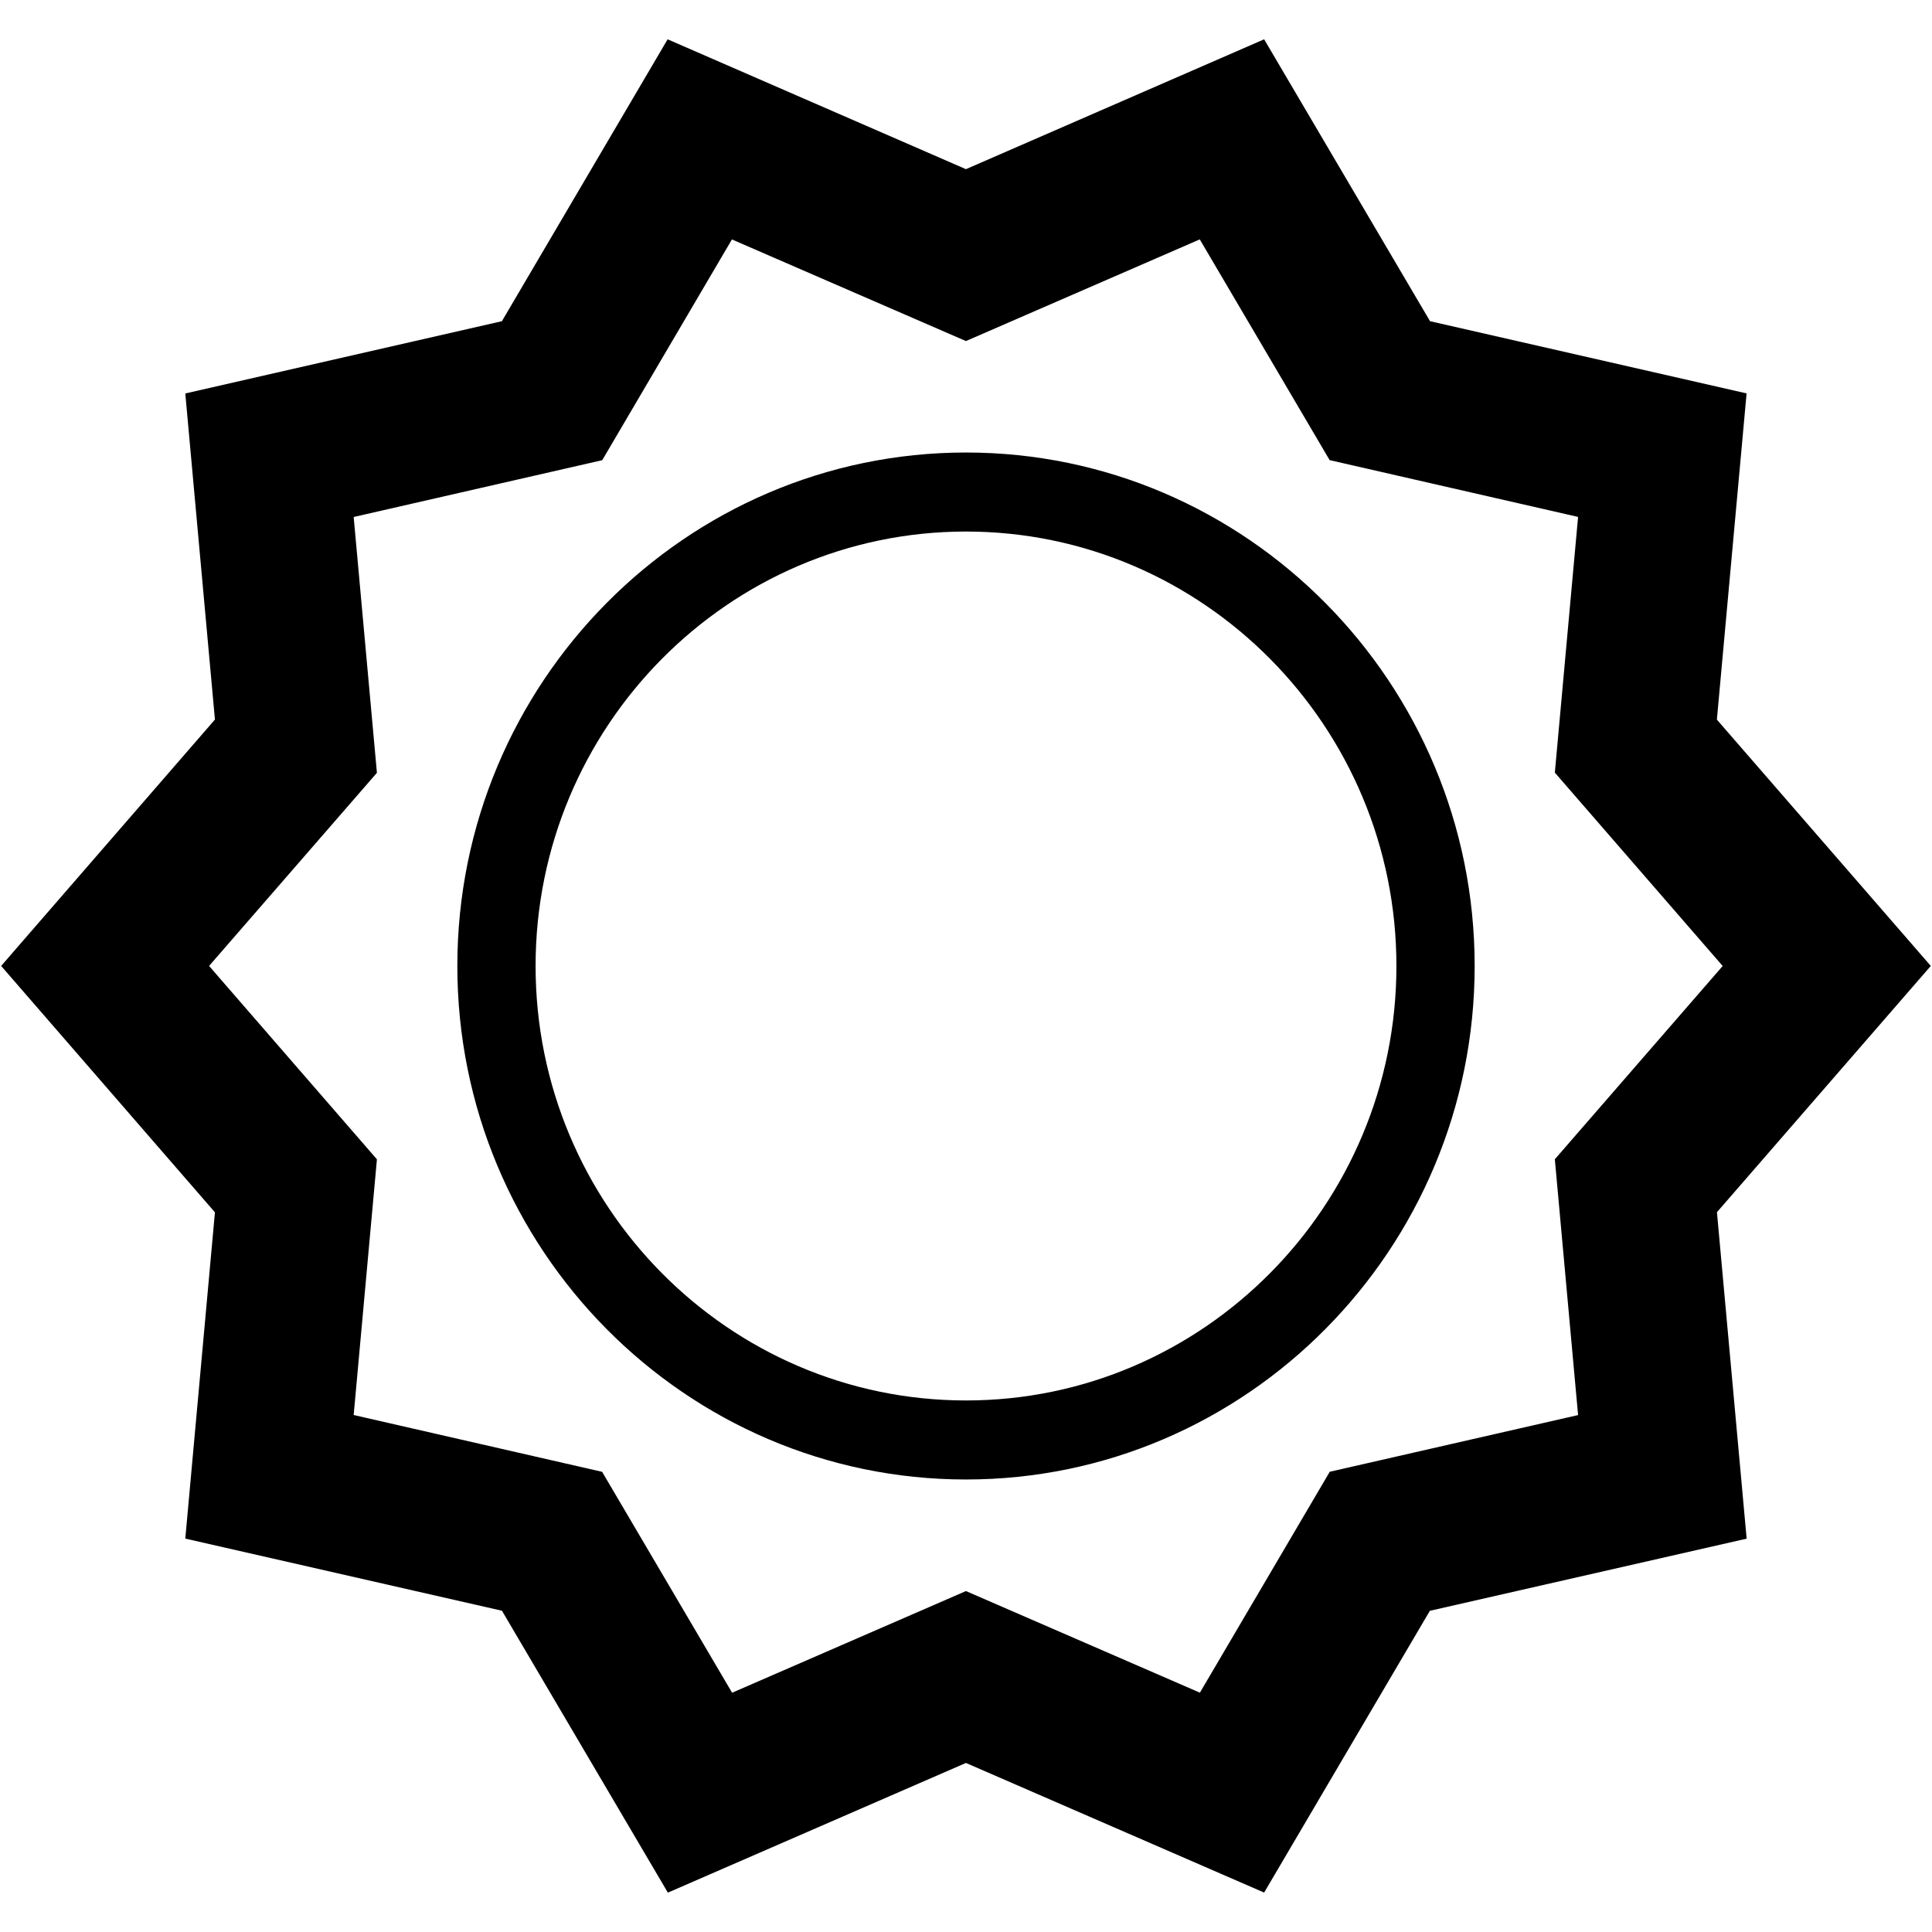 <?xml version="1.0" encoding="utf-8"?>
<!DOCTYPE svg PUBLIC "-//W3C//DTD SVG 1.1//EN" "http://www.w3.org/Graphics/SVG/1.1/DTD/svg11.dtd">
<svg version="1.1" xmlns="http://www.w3.org/2000/svg" xmlns:xlink="http://www.w3.org/1999/xlink" width="32" height="32" viewBox="0 0 32 32">

	<path d="M31.981 16l-3.544-4.081 0.492-5.403-5.243-1.196-2.748-4.669-4.939 2.151-4.941-2.151-2.745 4.669-5.244 1.197 0.491 5.401-3.541 4.081 3.541 4.081-0.491 5.404 5.245 1.195 2.748 4.669 4.937-2.148 4.939 2.147 2.745-4.667 5.247-1.195-0.492-5.407 3.543-4.080zM22.025 24.377l-2.151 3.659-3.875-1.683-3.873 1.684-2.153-3.659-4.115-0.941 0.385-4.235-2.78-3.203 2.78-3.199-0.385-4.237 4.117-0.941 2.148-3.656 3.876 1.683 3.873-1.684 2.151 3.656 4.115 0.941-0.385 4.235 2.78 3.203-2.78 3.201 0.385 4.237-4.113 0.939zM16 7.495c-4.645 0-8.425 3.816-8.425 8.505 0 4.691 3.78 8.505 8.425 8.505s8.425-3.815 8.425-8.505c0-4.689-3.78-8.505-8.425-8.505zM16 23.196c-3.931 0-7.129-3.228-7.129-7.196s3.199-7.196 7.129-7.196c3.929 0 7.129 3.228 7.129 7.196s-3.2 7.196-7.129 7.196z"></path>
</svg>

